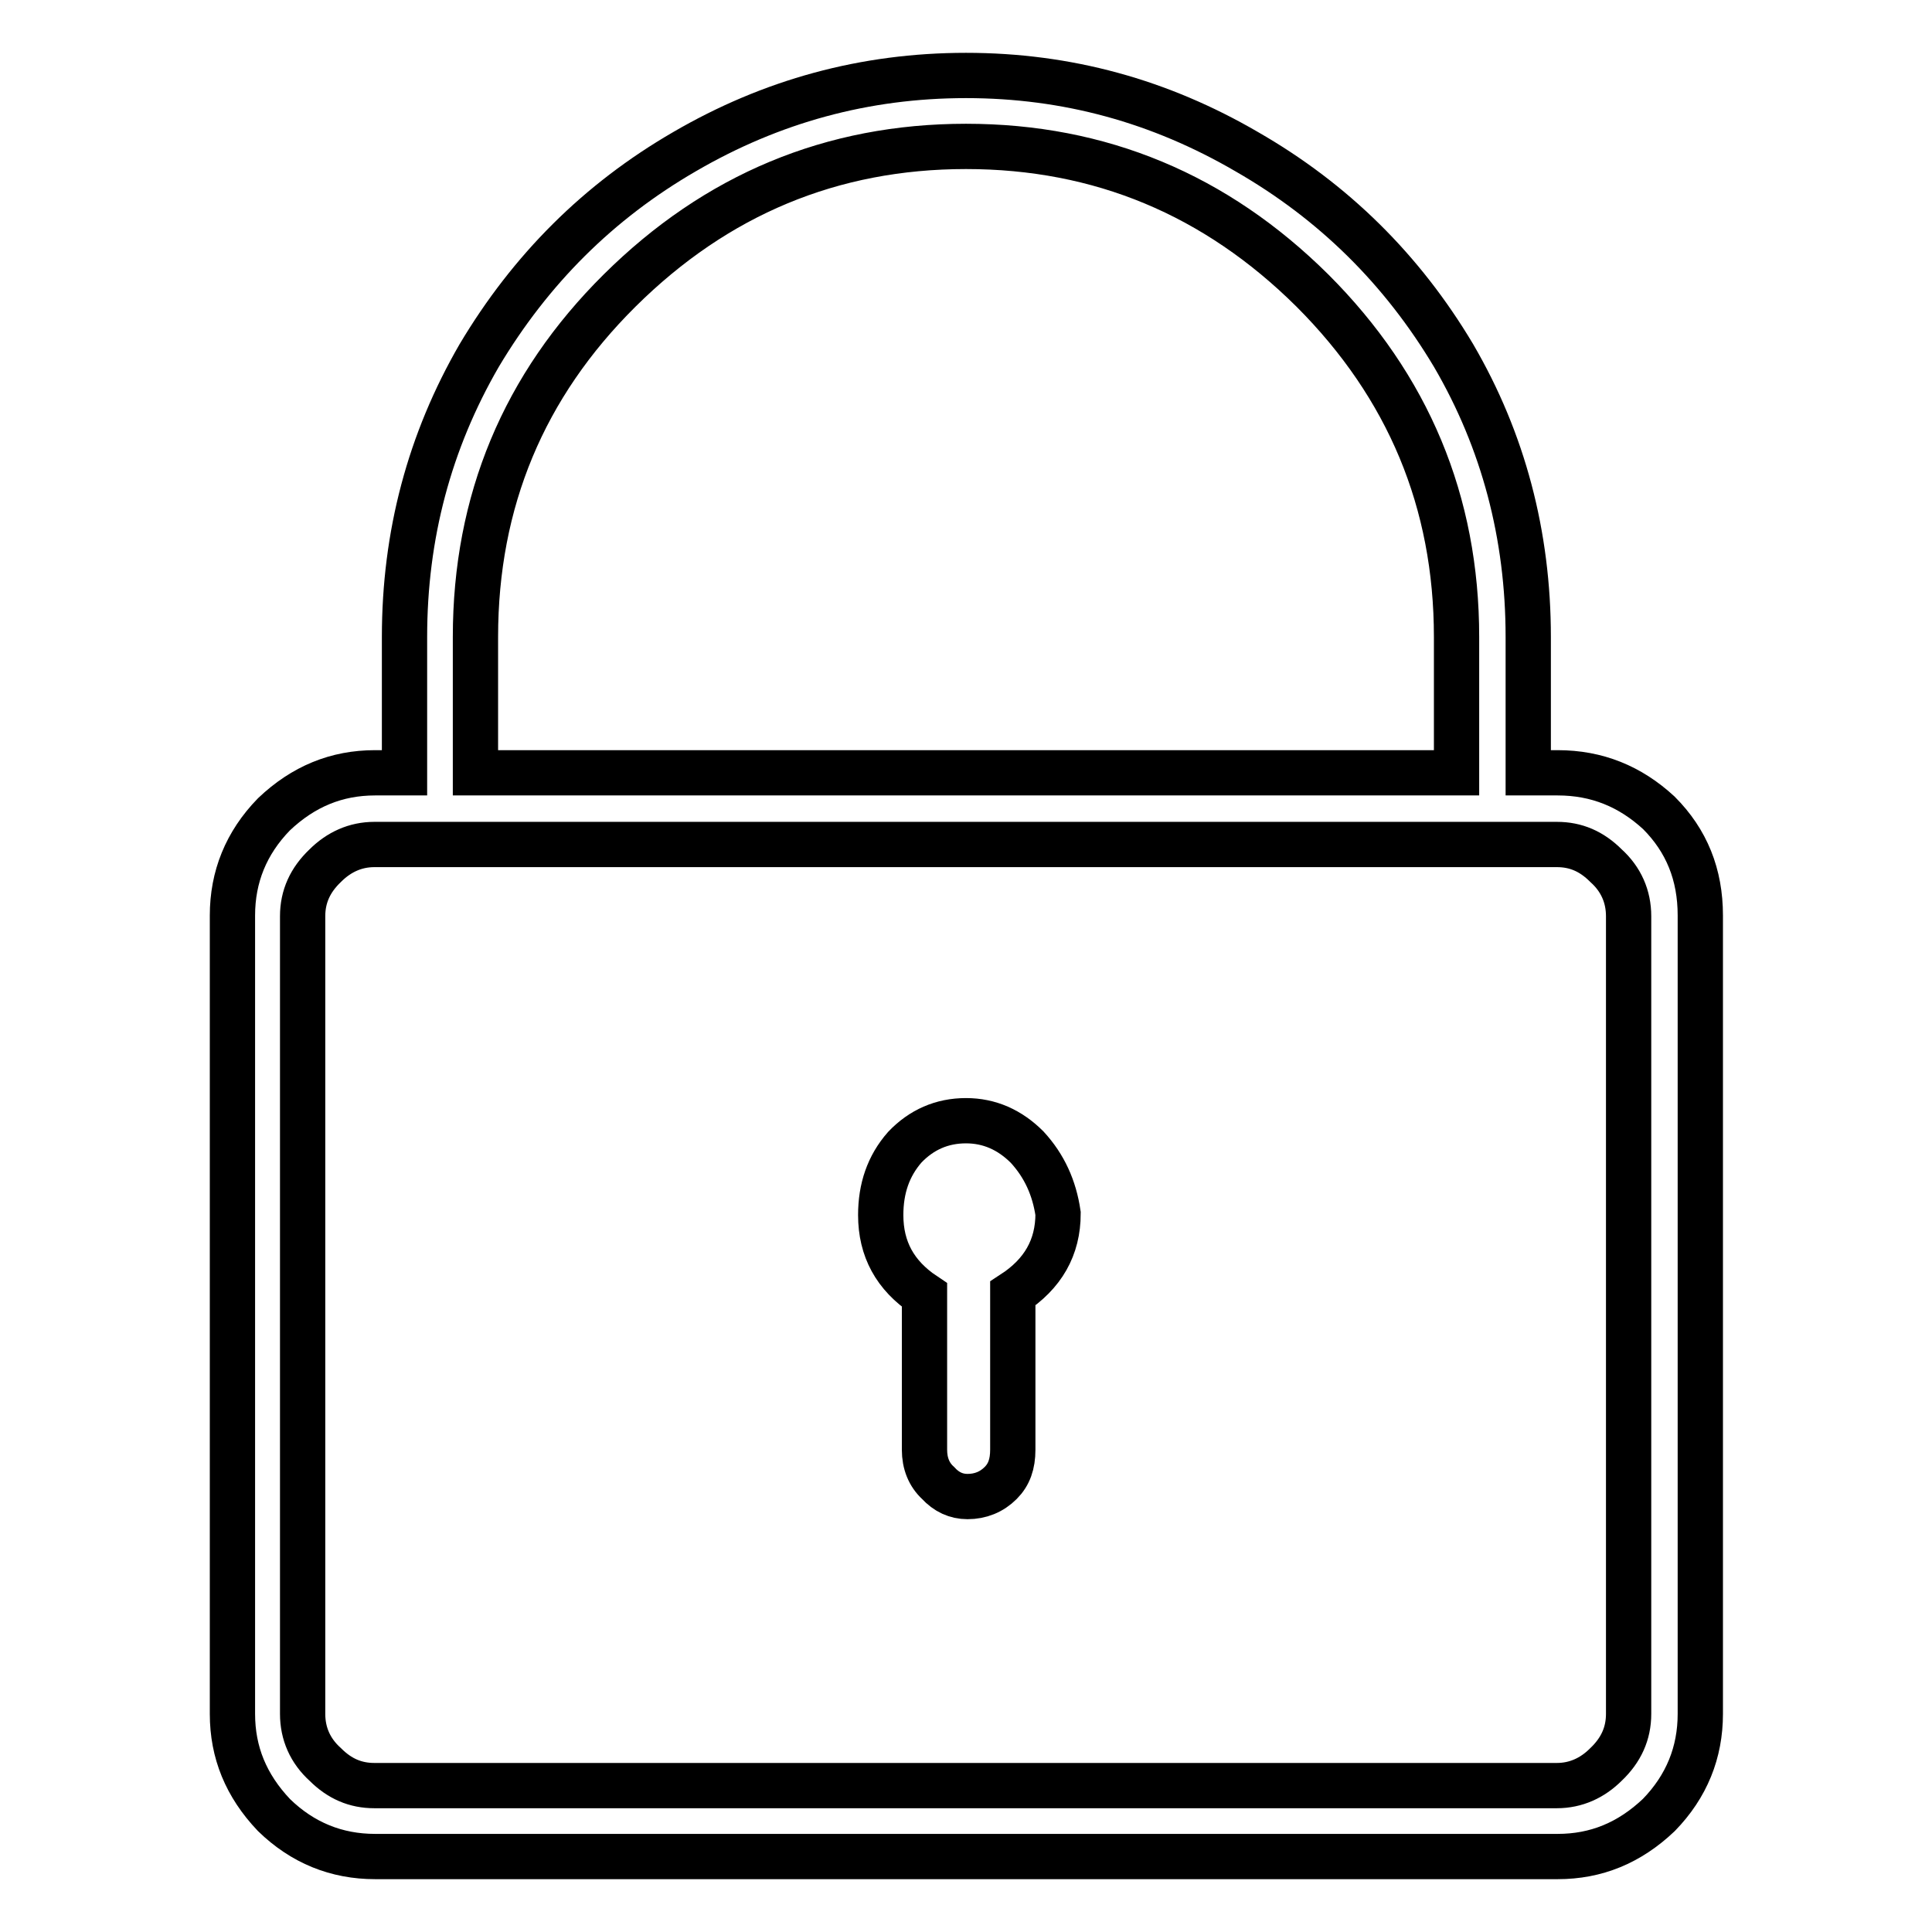 <?xml version="1.0" encoding="utf-8"?>
<!-- Svg Vector Icons : http://www.onlinewebfonts.com/icon -->
<!DOCTYPE svg PUBLIC "-//W3C//DTD SVG 1.1//EN" "http://www.w3.org/Graphics/SVG/1.1/DTD/svg11.dtd">
<svg version="1.1" xmlns="http://www.w3.org/2000/svg" xmlns:xlink="http://www.w3.org/1999/xlink" x="0px" y="0px" viewBox="0 0 256 256" enable-background="new 0 0 256 256" xml:space="preserve">
<g> <path stroke-width="6" fill-opacity="0" stroke="#000000"  d="M206.4,102.4c-0.6,0-1.9,0-3.9,0c0-3.1,0-9.1,0-18c0-13.5-3.3-26-9.9-37.3c-6.8-11.4-15.9-20.4-27.4-27 C153.7,13.4,141.4,10,128,10c-13.4,0-25.8,3.4-37.3,10.1c-11.4,6.6-20.4,15.6-27.2,27c-6.6,11.4-9.9,23.8-9.9,37.3c0,4,0,10,0,18 c-0.6,0-1.9,0-3.9,0c-5.1,0-9.5,1.8-13.4,5.5c-3.7,3.8-5.5,8.3-5.5,13.4c0,3.4,0,8.5,0,15.4c0,7.5,0,18.8,0,33.9s0,33.9,0,56.5 c0,5.1,1.8,9.5,5.5,13.4c3.8,3.7,8.3,5.5,13.4,5.5c34.9,0,87.1,0,156.7,0c5.1,0,9.5-1.8,13.4-5.5c3.7-3.8,5.5-8.3,5.5-13.4 c0-23.5,0-58.8,0-105.8c0-5.4-1.8-9.9-5.5-13.6C216,104.2,211.6,102.4,206.4,102.4L206.4,102.4z M128,19.4 c17.8,0,33.1,6.4,45.9,19.1C186.6,51.2,193,66.5,193,84.4c0,4,0,10,0,18c-21.7,0-65,0-130,0c0-3.1,0-9.1,0-18 c0-18,6.4-33.3,19.1-45.9C94.9,25.8,110.2,19.4,128,19.4z M215.8,227.1c0,2.6-1,4.8-3,6.7c-1.8,1.8-4,2.8-6.5,2.8 c-34.9,0-87.1,0-156.7,0c-2.5,0-4.6-0.9-6.5-2.8c-2-1.8-3-4.1-3-6.7c0-8.8,0-22,0-39.6c0-2.8,0-6.3,0-10.6c0-3.1,0-6.6,0-10.6 c0-11.5,0-26.5,0-44.9c0-2.6,1-4.8,3-6.7c1.8-1.8,4-2.8,6.5-2.8c34.9,0,87.1,0,156.7,0c2.5,0,4.6,0.9,6.5,2.8c2,1.8,3,4.1,3,6.7 C215.8,144.8,215.8,180.1,215.8,227.1L215.8,227.1z M128,148.5c-3.2,0-5.9,1.2-8.1,3.5c-2.2,2.5-3.2,5.5-3.2,9 c0,4.5,1.9,8,5.8,10.6c0,4.6,0,11.4,0,20.5c0,1.8,0.6,3.3,1.8,4.4c1.1,1.2,2.4,1.8,3.9,1.8c1.7,0,3.2-0.6,4.4-1.8 c1.1-1.1,1.6-2.5,1.6-4.4c0-4.6,0-11.5,0-20.7c4-2.6,6-6.1,6-10.6c-0.5-3.4-1.8-6.3-4.1-8.8C133.8,149.7,131.1,148.5,128,148.5 L128,148.5z"/></g>
</svg>
